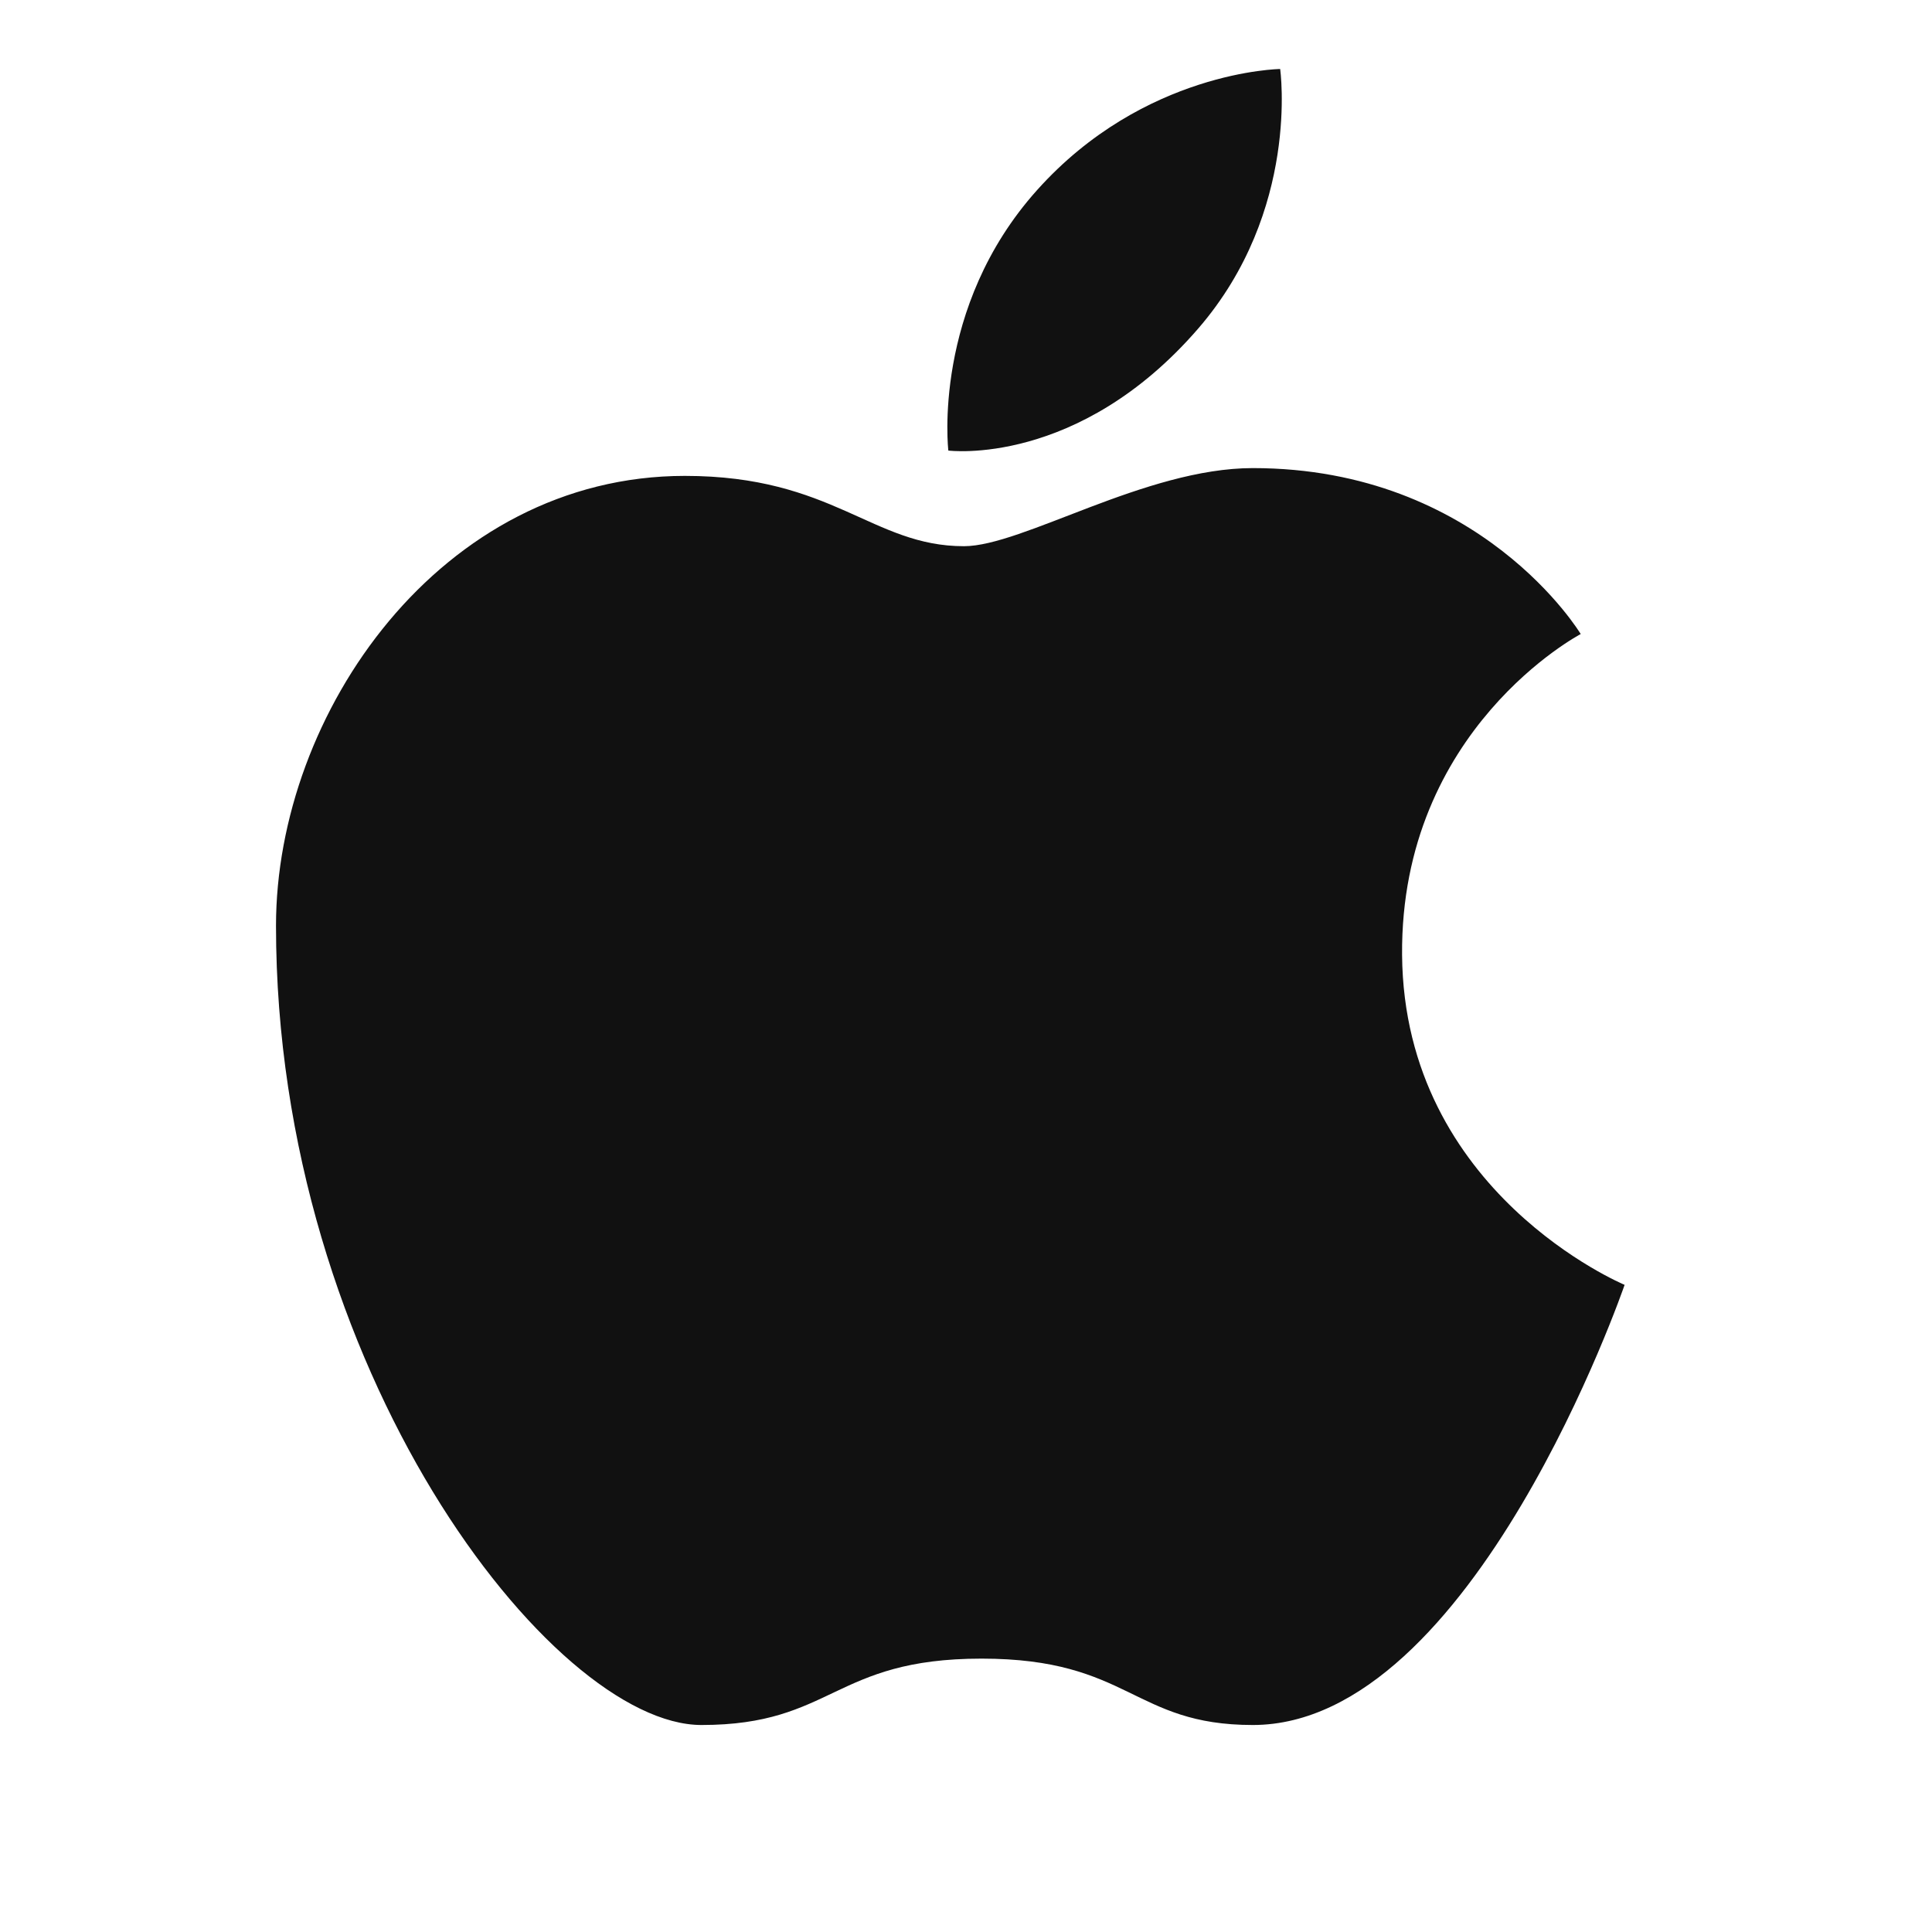 <svg xmlns="http://www.w3.org/2000/svg" width="28" height="28"><path fill="#111" fill-rule="evenodd" d="M22.909 9.189s-2.615 1.372-2.589 4.652c.029 3.451 3.225 4.78 3.225 4.78S21.353 25 18.157 25c-1.74 0-1.782-.962-3.932-.962s-2.15.962-4.059.962C8.002 25 4 19.838 4 13.417c0-3.083 2.39-6.52 5.926-6.52 2.15 0 2.715 1.019 4.044 1.019.849 0 2.631-1.132 4.187-1.132 3.309 0 4.752 2.405 4.752 2.405zm-9.165-2.66s-.244-2.068 1.287-3.775C16.581 1.024 18.553 1 18.553 1s.293 2.05-1.188 3.762c-1.739 2.01-3.62 1.768-3.62 1.768z"/></svg>